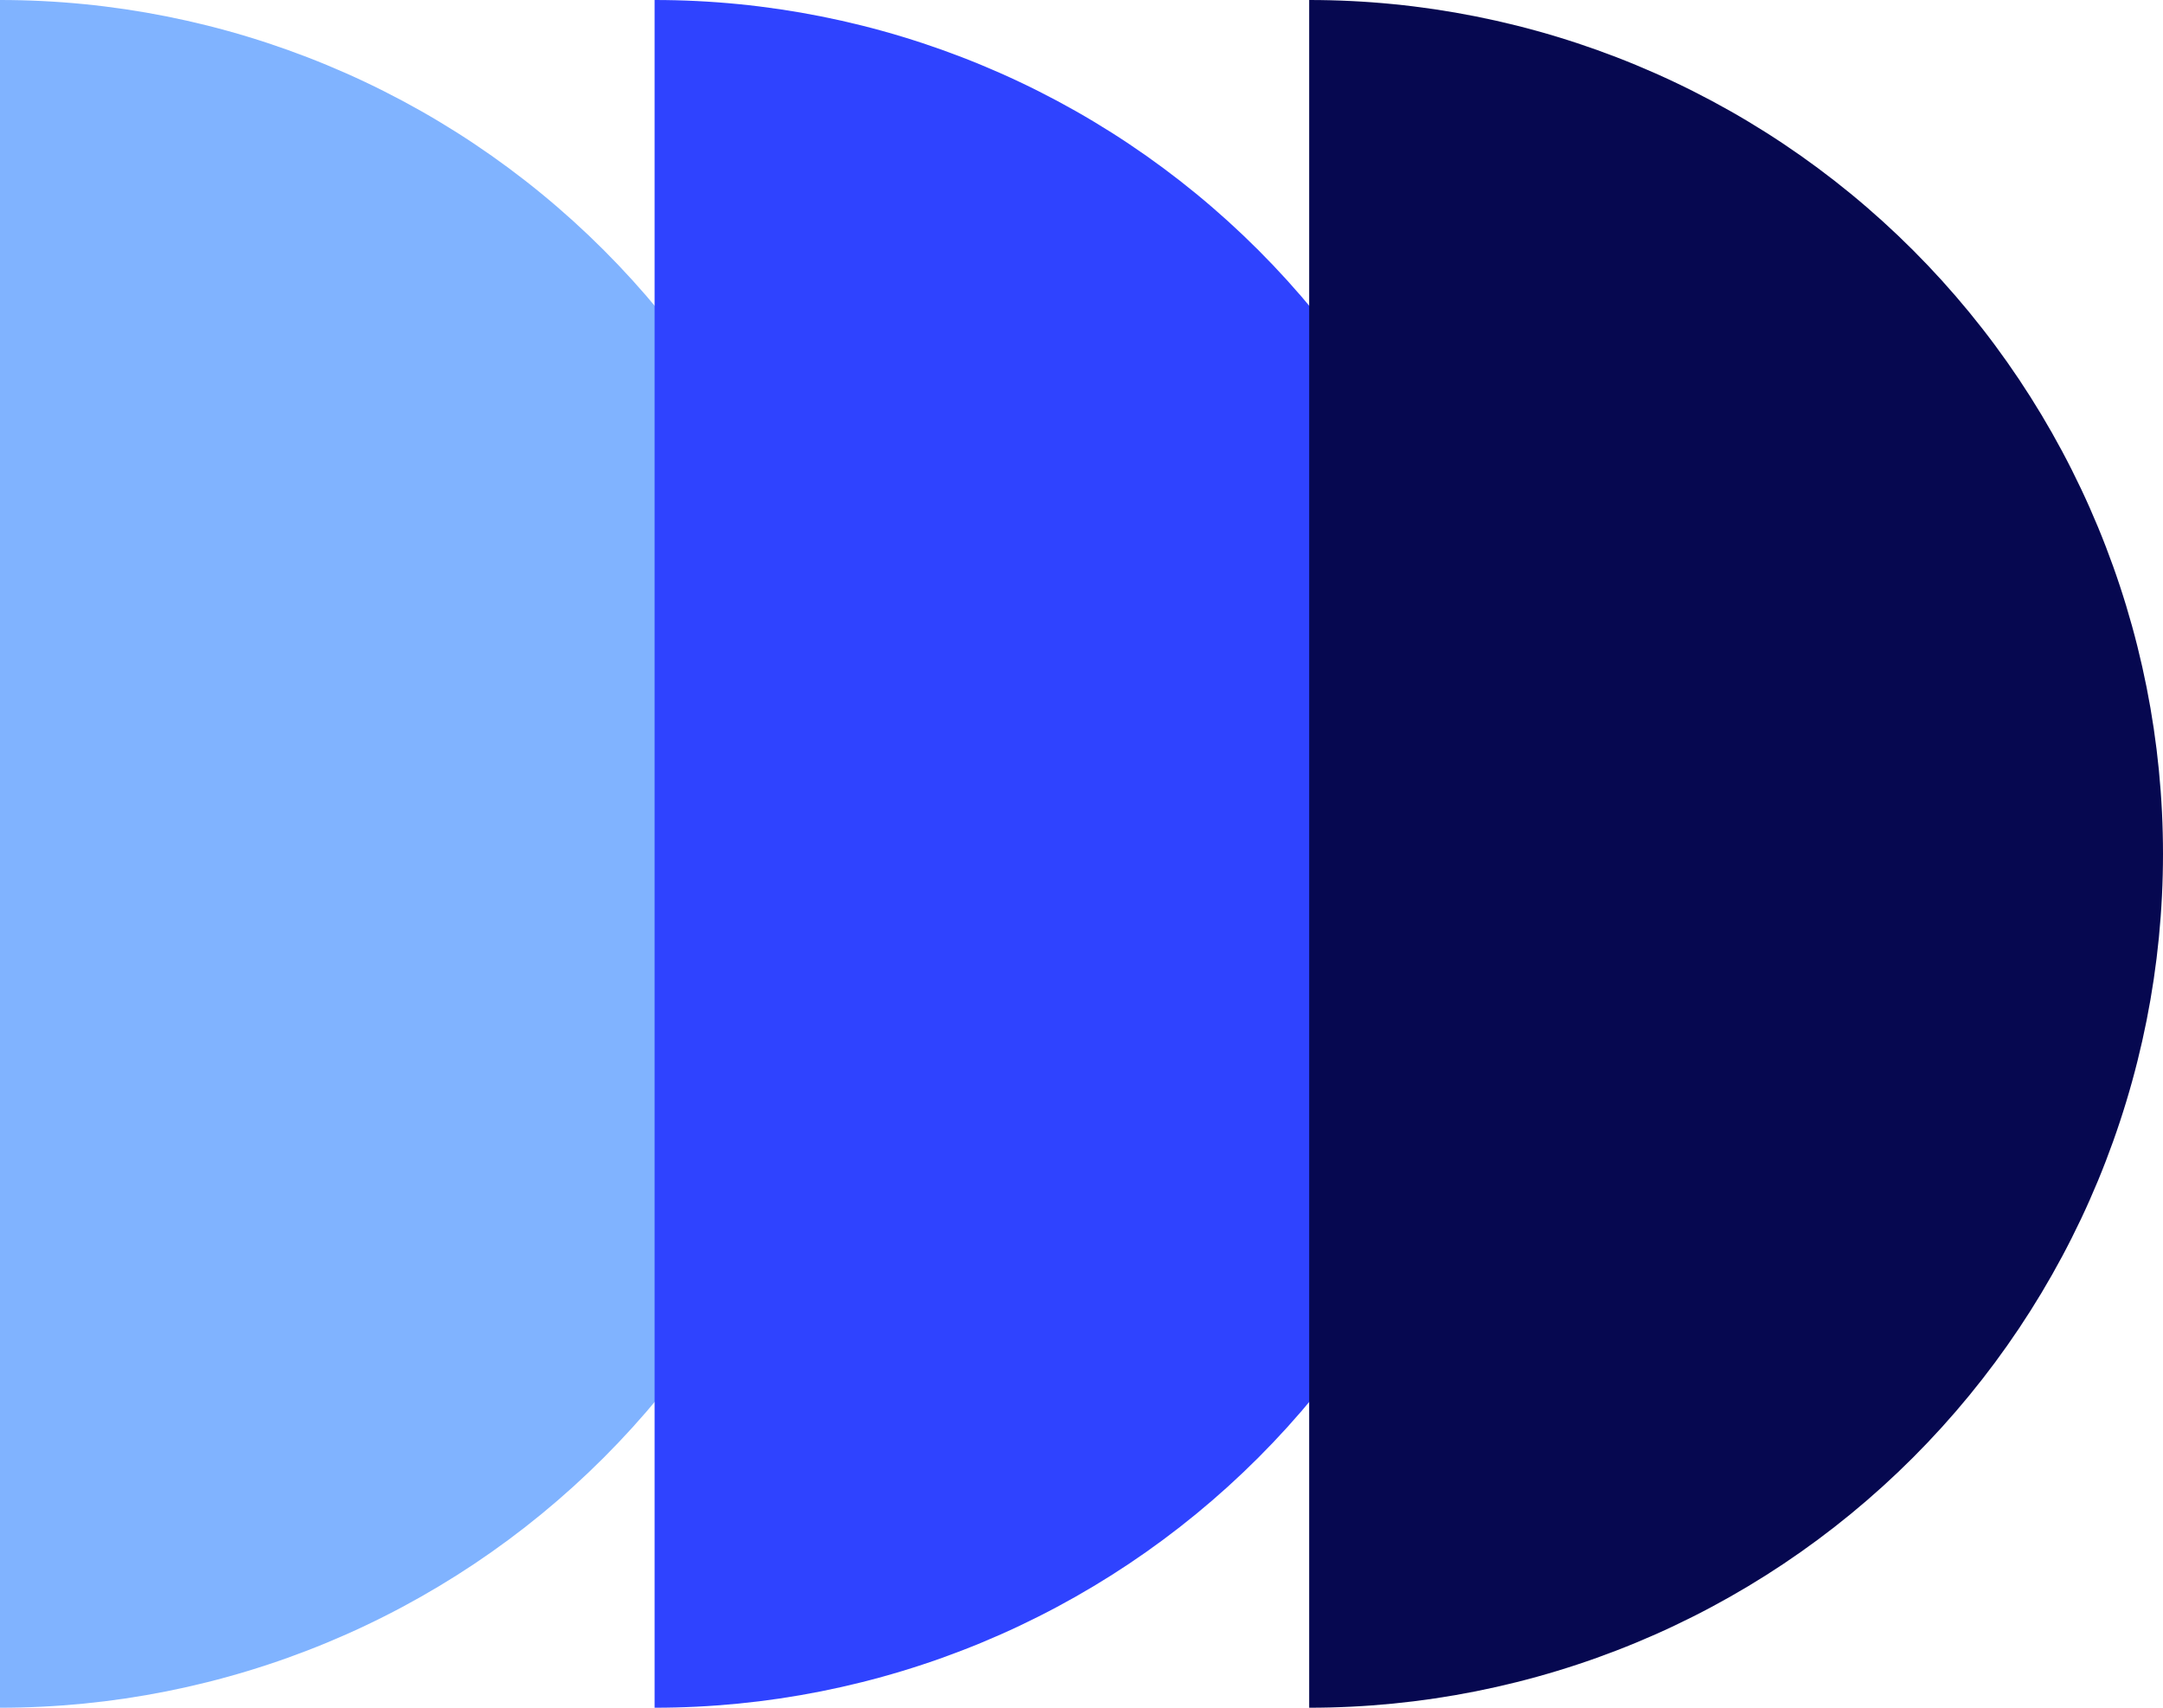 <svg width="380" height="300" viewBox="0 0 380 300" fill="none" xmlns="http://www.w3.org/2000/svg">
<path d="M0 0C19.698 2.349e-07 39.204 3.88 57.403 11.418C75.602 18.956 92.137 30.005 106.066 43.934C119.995 57.863 131.044 74.399 138.582 92.597C146.12 110.796 150 130.302 150 150C150 169.698 146.12 189.204 138.582 207.403C131.044 225.601 119.995 242.137 106.066 256.066C92.137 269.995 75.601 281.044 57.403 288.582C39.204 296.12 19.698 300 0 300L0 150V0Z" fill="#80B3FF"/>
<path d="M115 0C134.698 2.349e-07 154.204 3.88 172.403 11.418C190.601 18.956 207.137 30.005 221.066 43.934C234.995 57.863 246.044 74.399 253.582 92.597C261.12 110.796 265 130.302 265 150C265 169.698 261.12 189.204 253.582 207.403C246.044 225.601 234.995 242.137 221.066 256.066C207.137 269.995 190.601 281.044 172.402 288.582C154.204 296.12 134.698 300 115 300L115 0Z" fill="#2F43FF"/>
<path d="M230 0C249.698 2.349e-07 269.204 3.88 287.403 11.418C305.601 18.956 322.137 30.005 336.066 43.934C349.995 57.863 361.044 74.399 368.582 92.597C376.12 110.796 380 130.302 380 150C380 169.698 376.12 189.204 368.582 207.403C361.044 225.601 349.995 242.137 336.066 256.066C322.137 269.995 305.601 281.044 287.402 288.582C269.204 296.12 249.698 300 230 300L230 0Z" fill="#060850"/>
</svg>